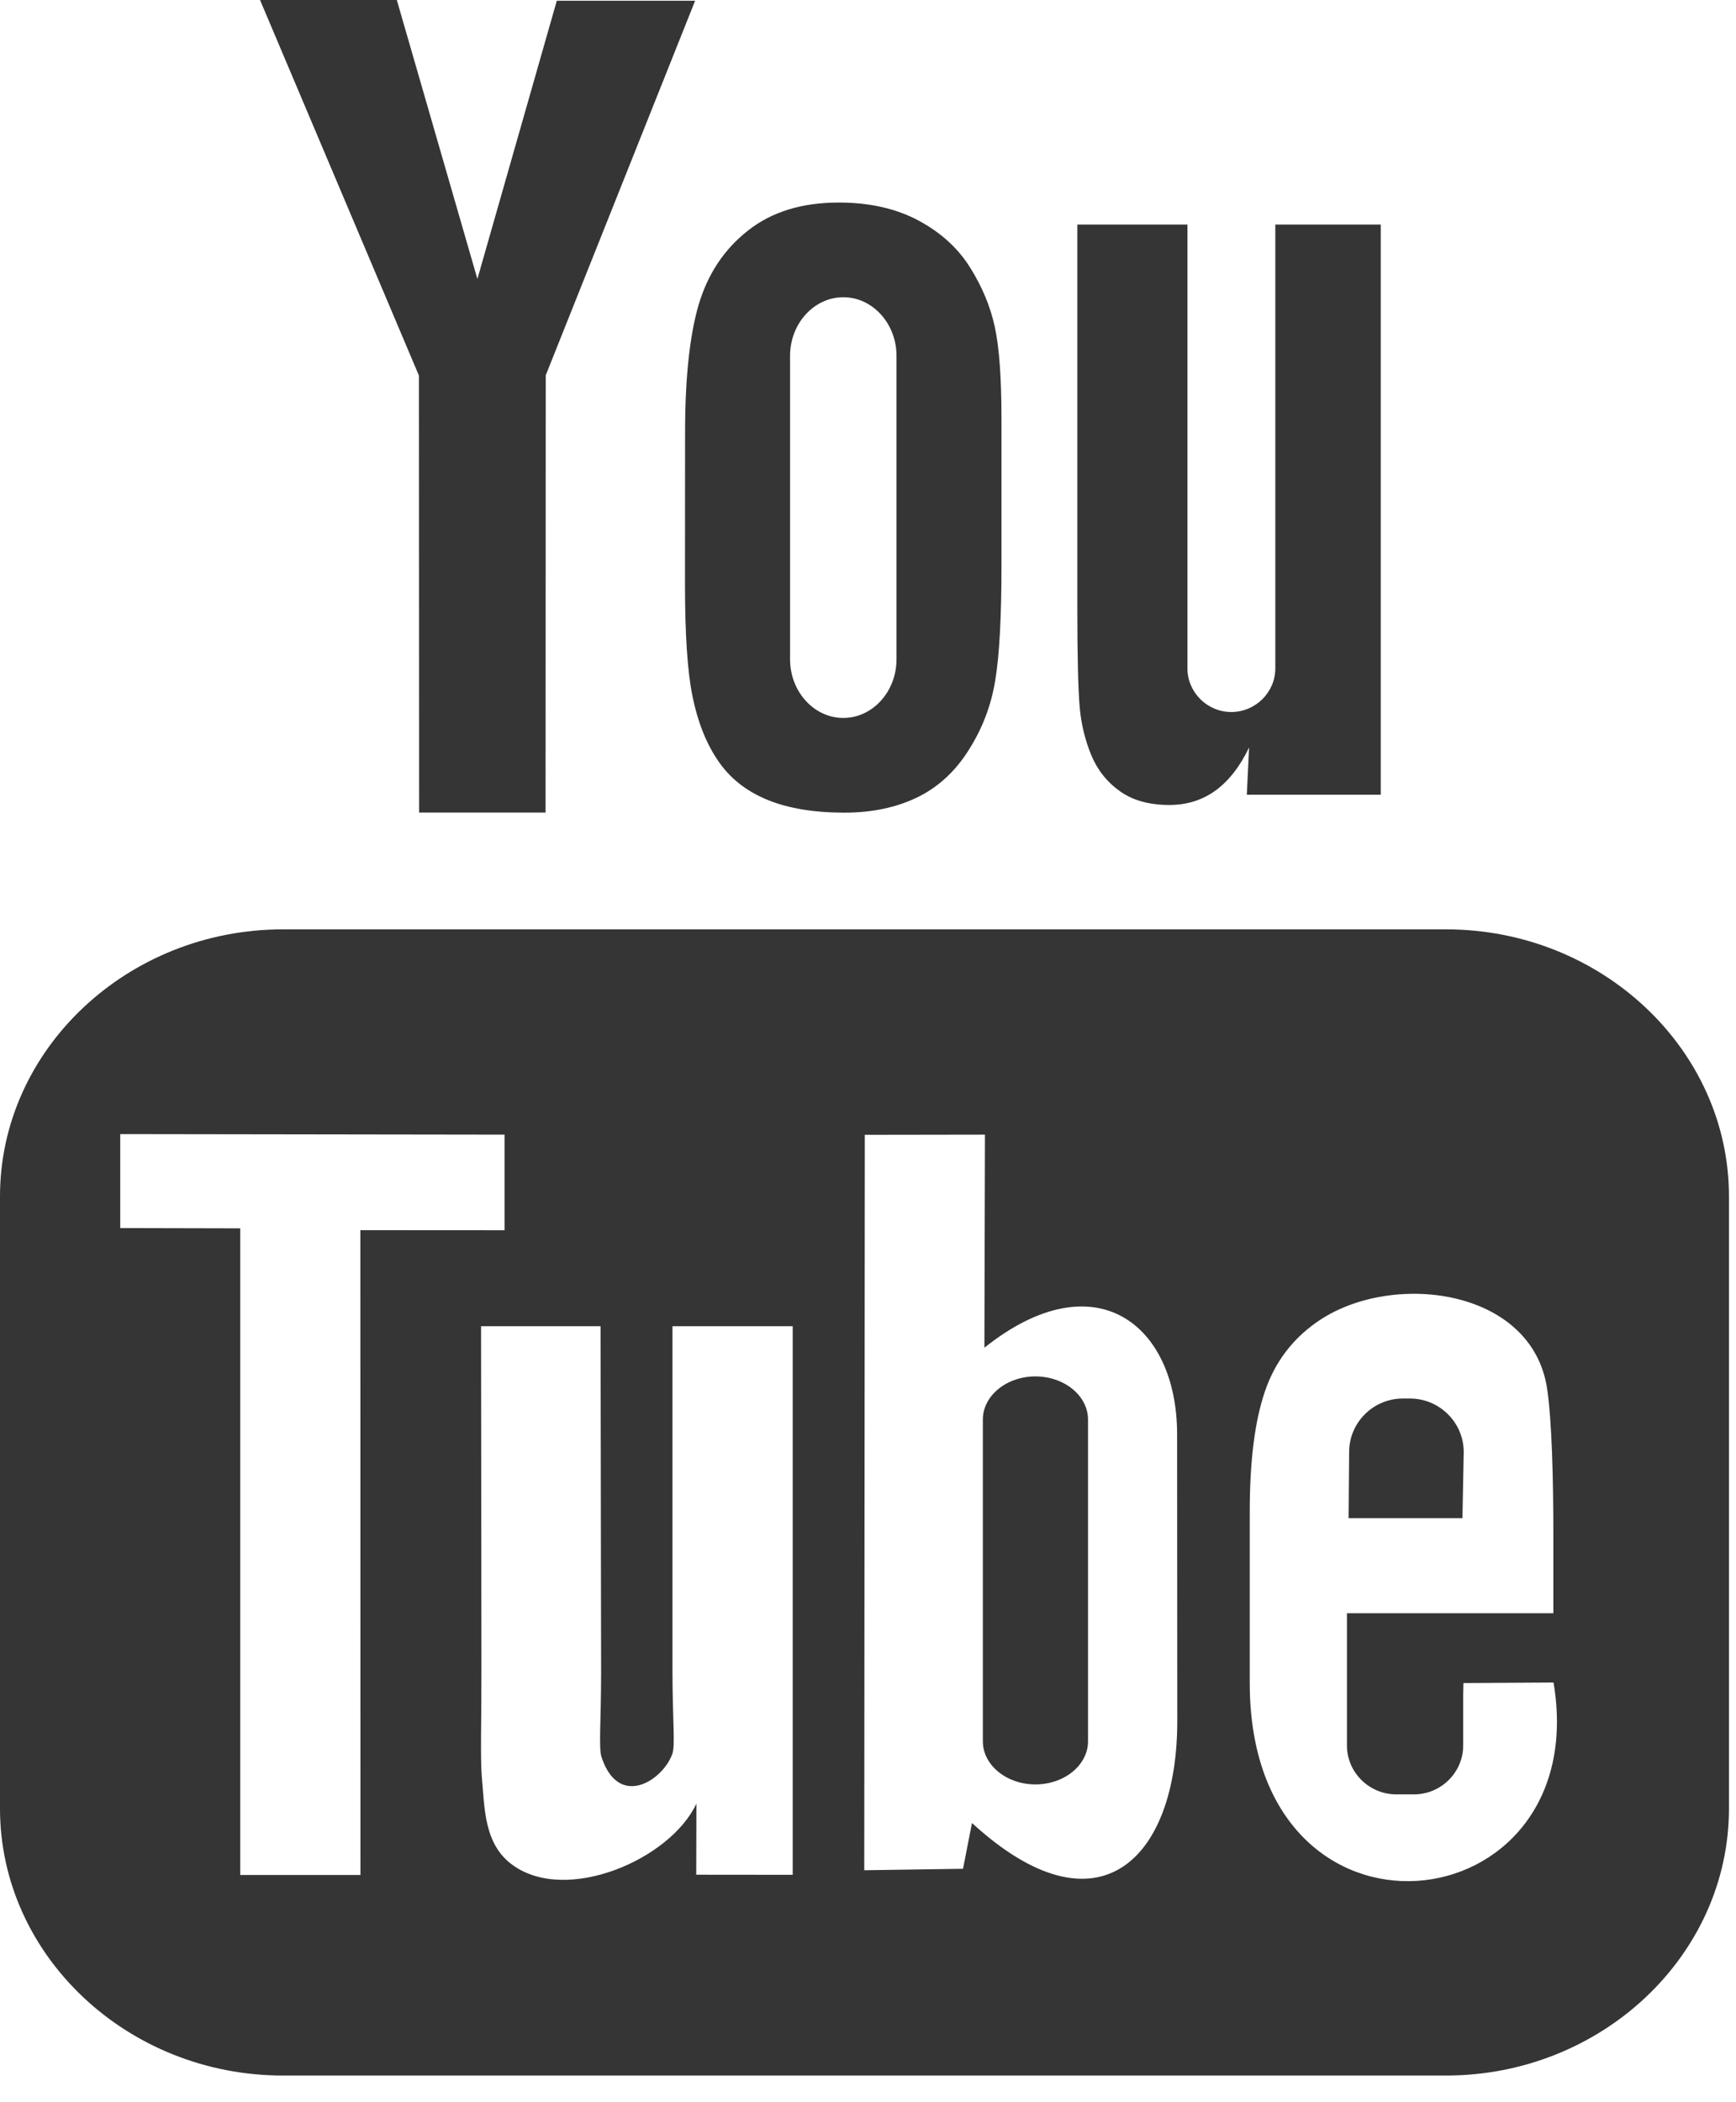 <svg width="19" height="23" viewBox="0 0 19 23" fill="none" xmlns="http://www.w3.org/2000/svg">
<path d="M16.006 16.61H14.76L14.766 15.886C14.766 15.564 15.03 15.301 15.353 15.301H15.432C15.755 15.301 16.02 15.564 16.02 15.886L16.006 16.61ZM11.332 15.059C11.016 15.059 10.757 15.271 10.757 15.531V19.052C10.757 19.311 11.016 19.523 11.332 19.523C11.649 19.523 11.908 19.311 11.908 19.052V15.531C11.908 15.271 11.649 15.059 11.332 15.059ZM18.923 13.089V19.787C18.923 21.393 17.53 22.708 15.827 22.708H3.096C1.393 22.708 0 21.393 0 19.787V13.089C0 11.483 1.393 10.168 3.096 10.168H15.827C17.53 10.168 18.923 11.483 18.923 13.089ZM3.945 20.514L3.944 13.459L5.522 13.46V12.414L1.316 12.408V13.436L2.629 13.439V20.514H3.945ZM8.676 14.51H7.36V18.277C7.36 18.822 7.393 19.095 7.358 19.191C7.251 19.483 6.77 19.793 6.583 19.222C6.551 19.122 6.579 18.821 6.579 18.303L6.573 14.51H5.265L5.269 18.244C5.27 18.816 5.256 19.242 5.273 19.437C5.305 19.779 5.294 20.178 5.612 20.406C6.204 20.833 7.338 20.343 7.622 19.733L7.62 20.511L8.676 20.512L8.676 14.51ZM12.885 18.824L12.883 15.688C12.882 14.493 11.988 13.778 10.774 14.745L10.78 12.414L9.465 12.416L9.459 20.462L10.54 20.446L10.638 19.945C12.019 21.212 12.887 20.344 12.885 18.824ZM17.003 18.408L16.017 18.414C16.016 18.453 16.015 18.498 16.014 18.547V19.098C16.014 19.392 15.771 19.632 15.475 19.632H15.282C14.986 19.632 14.742 19.392 14.742 19.098V19.037V18.431V17.65H17.001V16.799C17.001 16.178 16.985 15.557 16.934 15.201C16.772 14.078 15.195 13.899 14.398 14.475C14.148 14.654 13.957 14.895 13.846 15.218C13.734 15.541 13.678 15.982 13.678 16.543V18.413C13.678 21.521 17.453 21.081 17.003 18.408ZM11.942 8.258C12.01 8.423 12.116 8.557 12.259 8.658C12.4 8.758 12.581 8.807 12.797 8.807C12.987 8.807 13.155 8.756 13.301 8.651C13.447 8.545 13.57 8.388 13.671 8.178L13.646 8.695H15.112V2.457H13.958V7.312C13.958 7.575 13.741 7.79 13.476 7.79C13.213 7.79 12.996 7.575 12.996 7.312V2.457H11.791V6.664C11.791 7.2 11.801 7.558 11.817 7.739C11.833 7.919 11.874 8.091 11.942 8.258ZM7.498 4.736C7.498 4.137 7.548 3.67 7.647 3.332C7.747 2.997 7.926 2.727 8.186 2.523C8.445 2.318 8.777 2.216 9.18 2.216C9.52 2.216 9.81 2.283 10.053 2.413C10.297 2.544 10.485 2.715 10.616 2.925C10.749 3.136 10.839 3.352 10.887 3.574C10.937 3.799 10.961 4.138 10.961 4.596V6.173C10.961 6.751 10.938 7.177 10.892 7.447C10.848 7.718 10.752 7.97 10.603 8.205C10.457 8.438 10.268 8.613 10.039 8.724C9.807 8.836 9.542 8.891 9.243 8.891C8.909 8.891 8.627 8.845 8.395 8.749C8.162 8.653 7.982 8.508 7.854 8.316C7.725 8.124 7.634 7.89 7.579 7.617C7.523 7.344 7.497 6.934 7.497 6.387L7.498 4.736ZM8.647 7.213C8.647 7.567 8.909 7.855 9.23 7.855C9.55 7.855 9.812 7.567 9.812 7.213V3.893C9.812 3.54 9.55 3.252 9.23 3.252C8.909 3.252 8.647 3.54 8.647 3.893V7.213ZM4.587 8.89H5.971L5.973 4.106L7.608 0.008H6.094L5.225 3.052L4.343 0H2.846L4.585 4.109L4.587 8.89Z" fill="#353535"/>
</svg>
